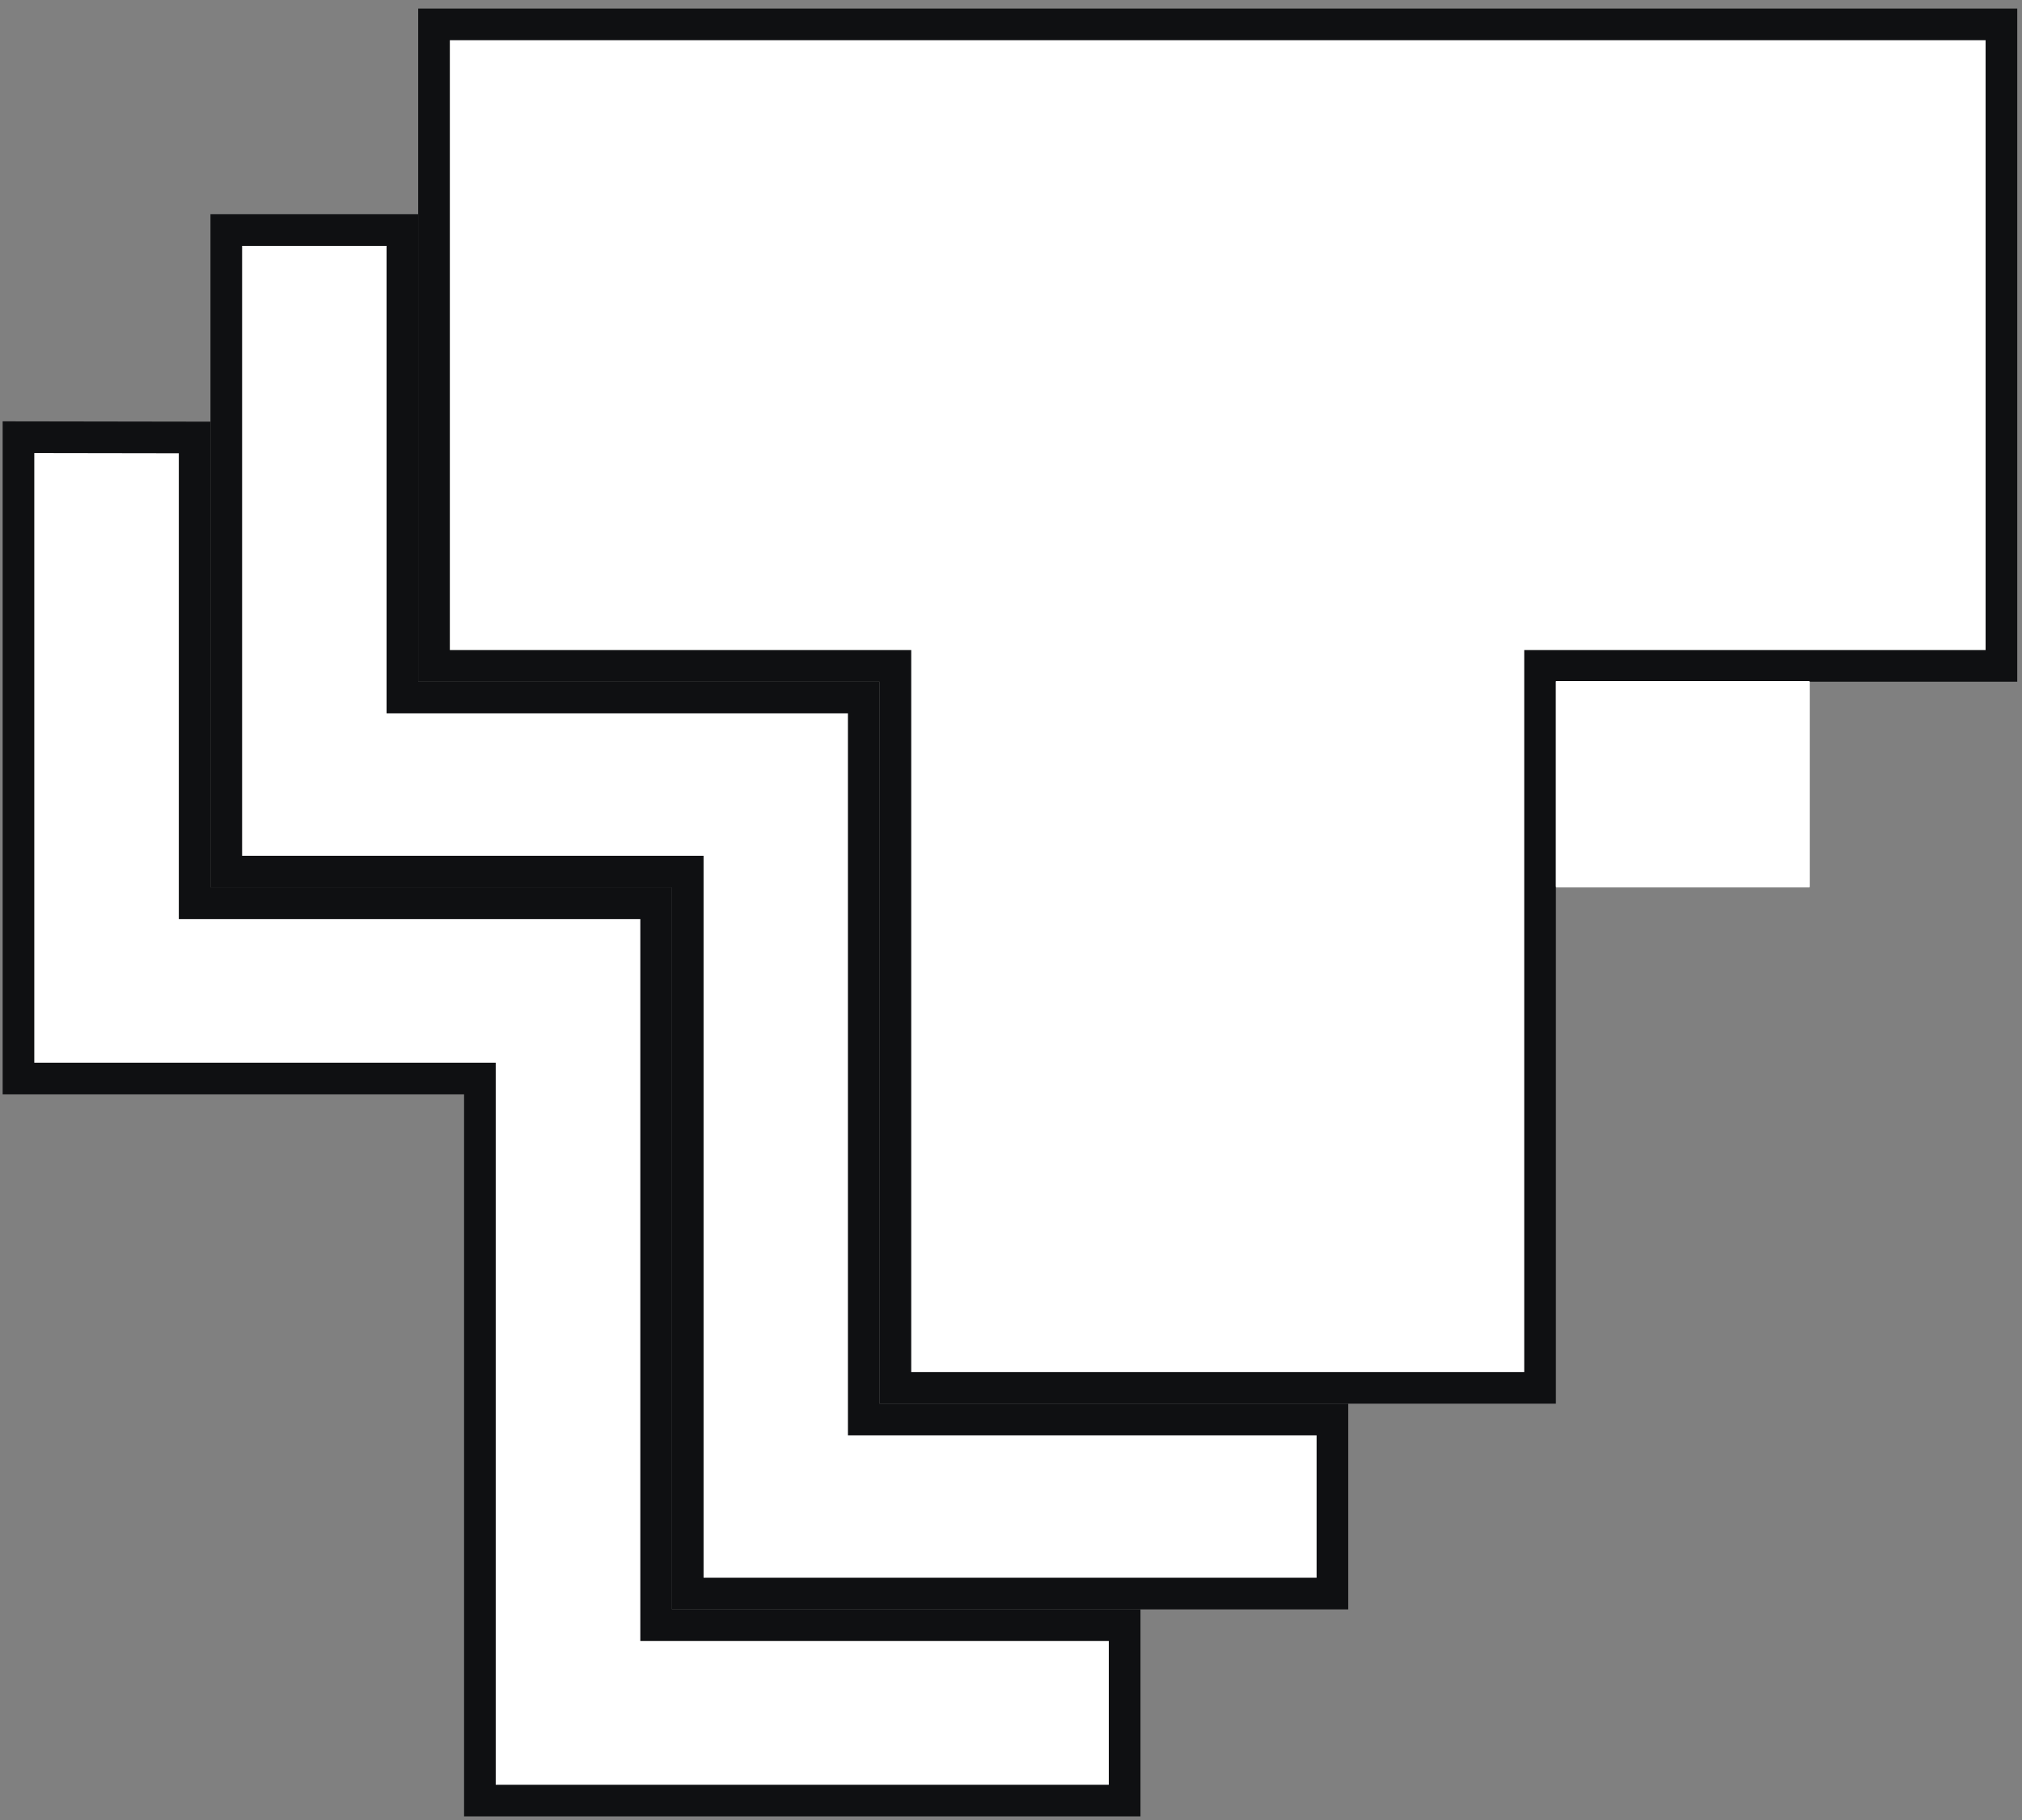 <svg xmlns="http://www.w3.org/2000/svg" width="80" height="72" fill="none"><rect width="100%" height="100%" fill="#808080" stroke="none"/><g fill="#fff" clip-path="url(#a)"><path stroke="#0F1012" stroke-width="1.252" d="M7.701 35.107v.626H25.96v28.561h18.536v6.938H18.987V42.668H.731V17.295l6.97.011v17.801Z"/><path d="M71.597 26.969H61.558v8.138h10.039v-8.138Z"/><path stroke="#0F1012" stroke-width="1.252" d="M34.174 55.53v.626H52.717v6.886H27.21V34.481H8.953V9.101h6.967v18.494h18.254V55.53Z"/><path stroke="#0F1012" stroke-width="1.252" d="M35.426 26.969v-.626H17.172V.965h62.014v25.378H60.932v28.561H35.426V26.969Z"/><path d="M71.597 26.944H61.558v8.138h10.039v-8.138Z"/></g><defs><clipPath id="a"><path fill="#fff" d="M0 0h80v72H0z"/></clipPath></defs></svg>
